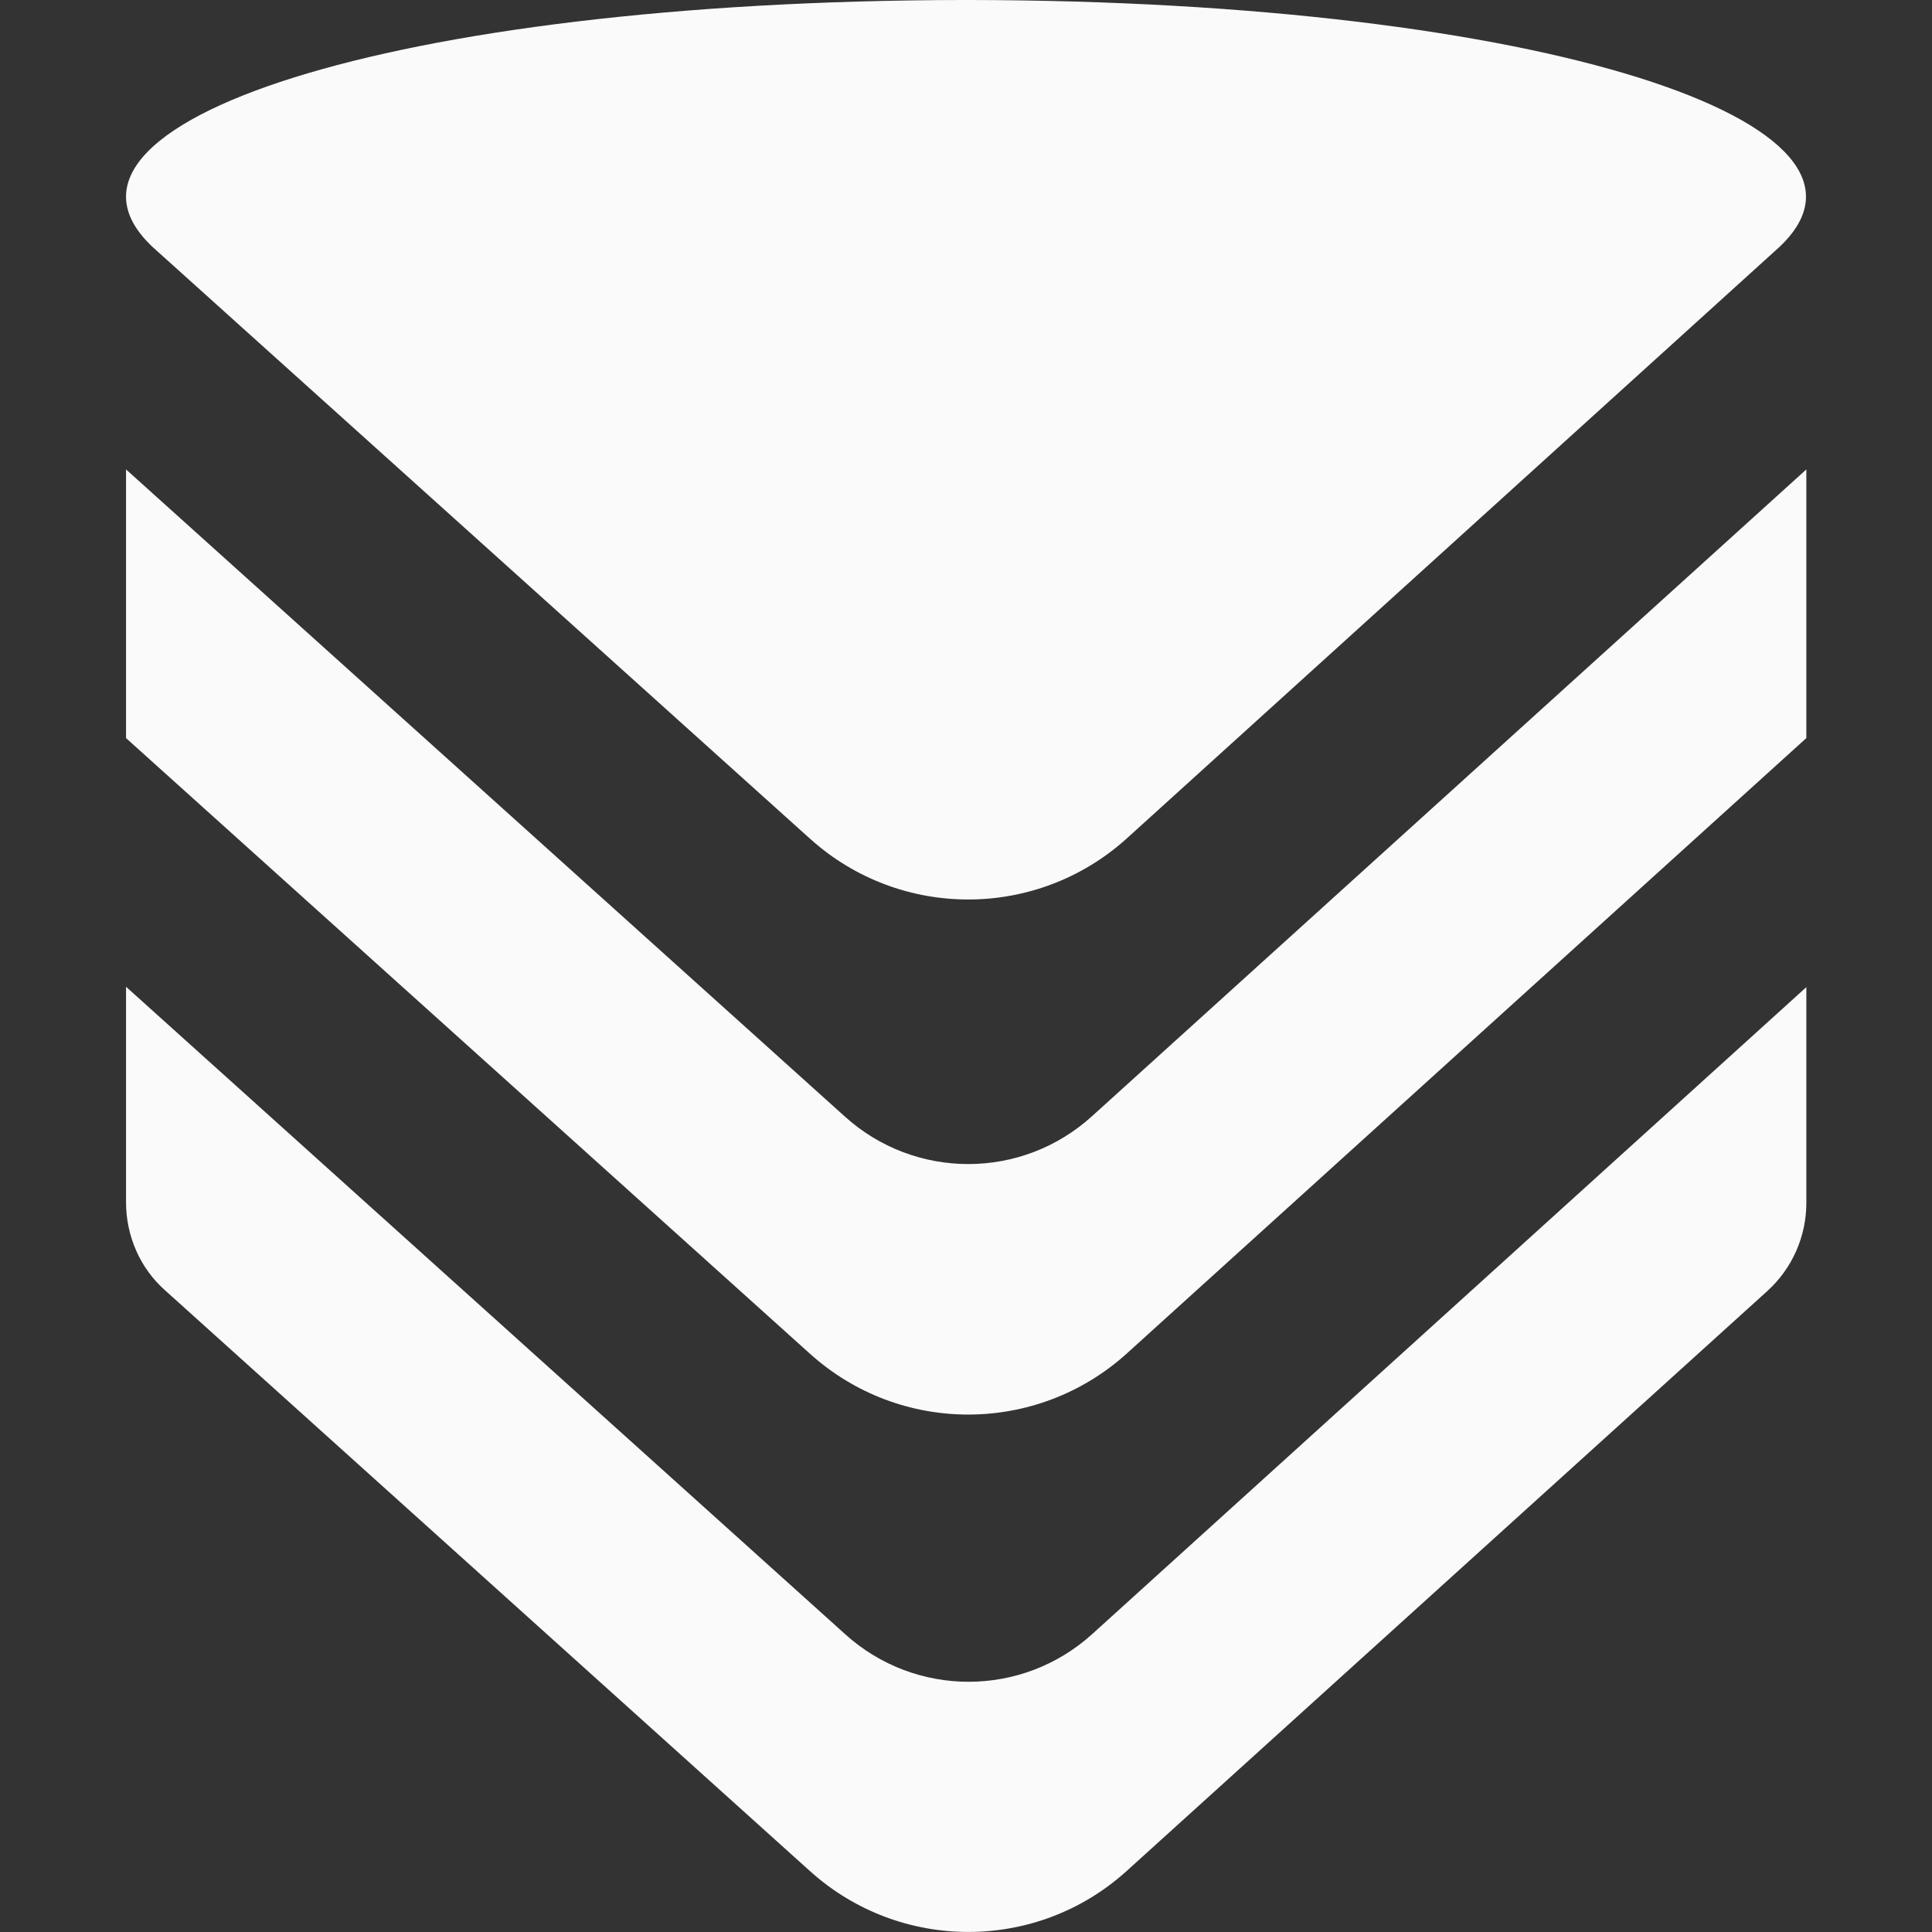 <svg xmlns="http://www.w3.org/2000/svg" xmlns:xlink="http://www.w3.org/1999/xlink" version="1.1" id="Layer_1" x="0px" y="0px" viewBox="0 0 512 512" style="enable-background:new 0 0 512 512;" xml:space="preserve">
<rect x="0" y="0" width="512" height="512" fill="#333333" stroke="none"/>
<g>
	<path d="M40.6,65.6l174.1,156.7c23.9,21.5,60.1,21.4,83.9-0.1L471.4,65.6C506.7,32.8,408.6,0.2,256.8,0h-0.3H256h-0.5h-0.3   C103.5,0.2,5.3,32.8,40.6,65.6z M33.4,195.6l181.3,163.2c23.9,21.5,60.1,21.4,83.9-0.1l180.1-163.1v-71.2L289.4,295.8   c-18.6,16.9-46.9,16.9-65.5,0.1L33.4,124.4V195.6z M214.7,495.9L43.8,342c-6.7-5.9-10.4-14.5-10.4-23.4v-57.1L224,433.1   c18.6,16.8,46.9,16.8,65.5-0.1l189.2-171.4v57.2c0,8.8-3.7,17.3-10.3,23.3L298.5,495.9C274.8,517.3,238.6,517.4,214.7,495.9z" fill="#fafafa"/>
</g>
</svg>